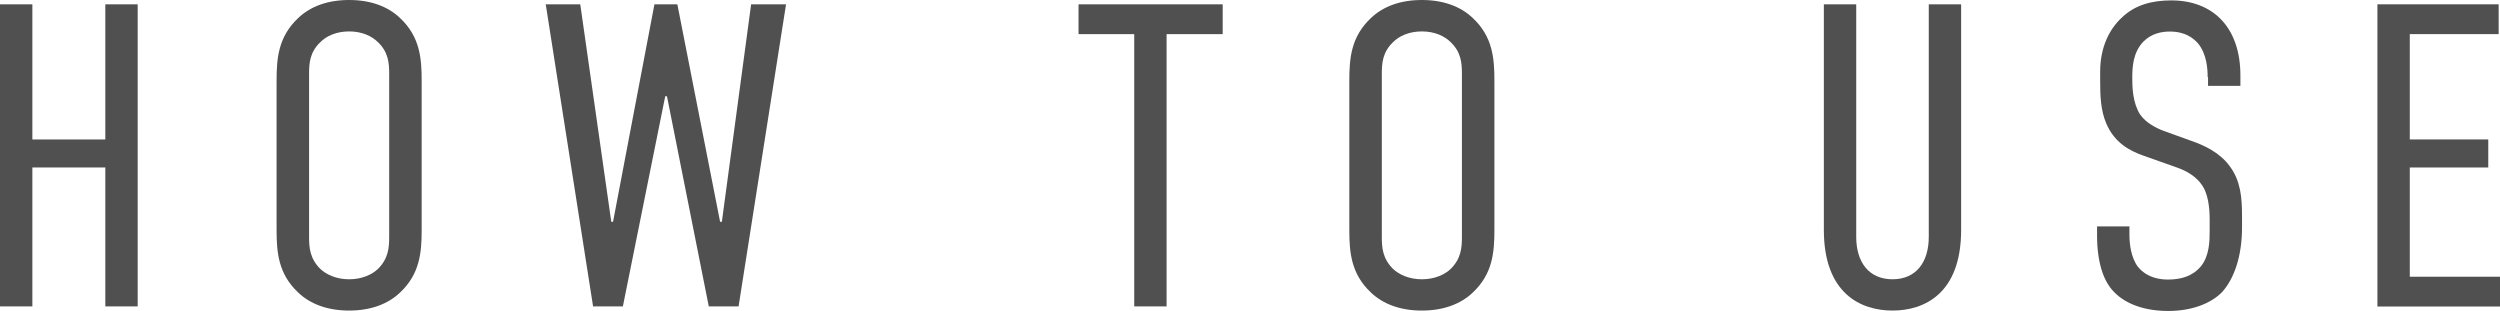 <?xml version="1.0" encoding="UTF-8"?>
<svg id="_レイヤー_2" data-name="レイヤー 2" xmlns="http://www.w3.org/2000/svg" width="185.39" height="23.04" viewBox="0 0 185.39 23.04">
  <defs>
    <style>
      .cls-1 {
        fill: #515050;
      }
    </style>
  </defs>
  <g id="_レイヤー_1-2" data-name="レイヤー 1">
    <g>
      <path class="cls-1" d="M2.4,.32V10.34H7.81V.32h2.4V22.72h-2.4V12.42H2.4v10.3H0V.32H2.4Z"/>
      <path class="cls-1" d="M20.51,5.98c0-1.66,.13-3.26,1.6-4.64,.9-.86,2.18-1.34,3.78-1.34s2.88,.48,3.78,1.34c1.47,1.38,1.6,2.98,1.6,4.64v11.07c0,1.66-.13,3.26-1.6,4.64-.9,.86-2.18,1.34-3.78,1.34s-2.88-.48-3.78-1.34c-1.47-1.38-1.6-2.98-1.6-4.64V5.98Zm8.35-.51c0-.8-.06-1.6-.83-2.34-.45-.45-1.18-.8-2.14-.8s-1.7,.35-2.14,.8c-.77,.74-.83,1.54-.83,2.34v12.1c0,.8,.06,1.6,.83,2.37,.45,.42,1.18,.77,2.14,.77s1.7-.35,2.14-.77c.77-.77,.83-1.57,.83-2.37V5.47Z"/>
      <path class="cls-1" d="M43.03,.32l2.3,16.13h.13L48.53,.32h1.7l3.17,16.13h.13L55.7,.32h2.59l-3.52,22.4h-2.21l-3.1-15.58h-.13l-3.14,15.58h-2.21L40.47,.32h2.56Z"/>
      <path class="cls-1" d="M90.67,.32V2.53h-4.16V22.72h-2.4V2.53h-4.13V.32h10.69Z"/>
      <path class="cls-1" d="M100.06,5.98c0-1.66,.13-3.26,1.6-4.64,.9-.86,2.18-1.34,3.78-1.34s2.88,.48,3.78,1.34c1.47,1.38,1.6,2.98,1.6,4.64v11.07c0,1.66-.13,3.26-1.6,4.64-.9,.86-2.18,1.34-3.78,1.34s-2.88-.48-3.78-1.34c-1.47-1.38-1.6-2.98-1.6-4.64V5.98Zm8.35-.51c0-.8-.06-1.6-.83-2.34-.45-.45-1.18-.8-2.14-.8s-1.7,.35-2.14,.8c-.77,.74-.83,1.54-.83,2.34v12.1c0,.8,.06,1.6,.83,2.37,.45,.42,1.18,.77,2.14,.77s1.7-.35,2.14-.77c.77-.77,.83-1.57,.83-2.37V5.47Z"/>
      <path class="cls-1" d="M137.65,.32V17.57c0,1.86,.93,3.14,2.69,3.14s2.69-1.28,2.69-3.14V.32h2.4V17.05c0,4.77-2.78,5.98-5.09,5.98s-5.09-1.22-5.09-5.98V.32h2.4Z"/>
      <path class="cls-1" d="M163.71,5.7c0-.58-.06-1.63-.67-2.43-.38-.45-.99-.93-2.14-.93-.58,0-1.34,.13-1.95,.74-.77,.8-.83,1.86-.83,2.72,0,.67,.03,1.82,.58,2.69,.45,.64,1.22,1.02,1.76,1.22l2.05,.74c.93,.32,2.11,.86,2.85,1.89,.8,1.09,.9,2.3,.9,3.71v.8c0,2.21-.61,3.84-1.47,4.8-.8,.83-2.21,1.41-4,1.41-2.21,0-3.62-.8-4.32-1.76-.96-1.28-.96-3.42-.96-3.71v-.8h2.4v.64c0,.61,.1,1.66,.64,2.37,.7,.83,1.66,.93,2.21,.93,1.47,0,2.11-.58,2.46-.99,.61-.77,.64-1.82,.64-2.59v-.86c0-.86-.1-1.98-.64-2.66-.54-.74-1.44-1.09-1.82-1.22l-2.43-.86c-1.09-.38-2.18-.99-2.78-2.4-.42-.99-.45-2.08-.45-3.17v-.67c0-1.79,.67-3.14,1.6-4,.99-.96,2.27-1.28,3.68-1.28,3.07,0,5.12,1.98,5.12,5.57v.77h-2.4v-.64Z"/>
      <path class="cls-1" d="M176.3,.32h8.99V2.53h-6.59v7.81h5.82v2.08h-5.82v8.1h6.69v2.21h-9.09V.32Z"/>
    </g>
  </g>
</svg>